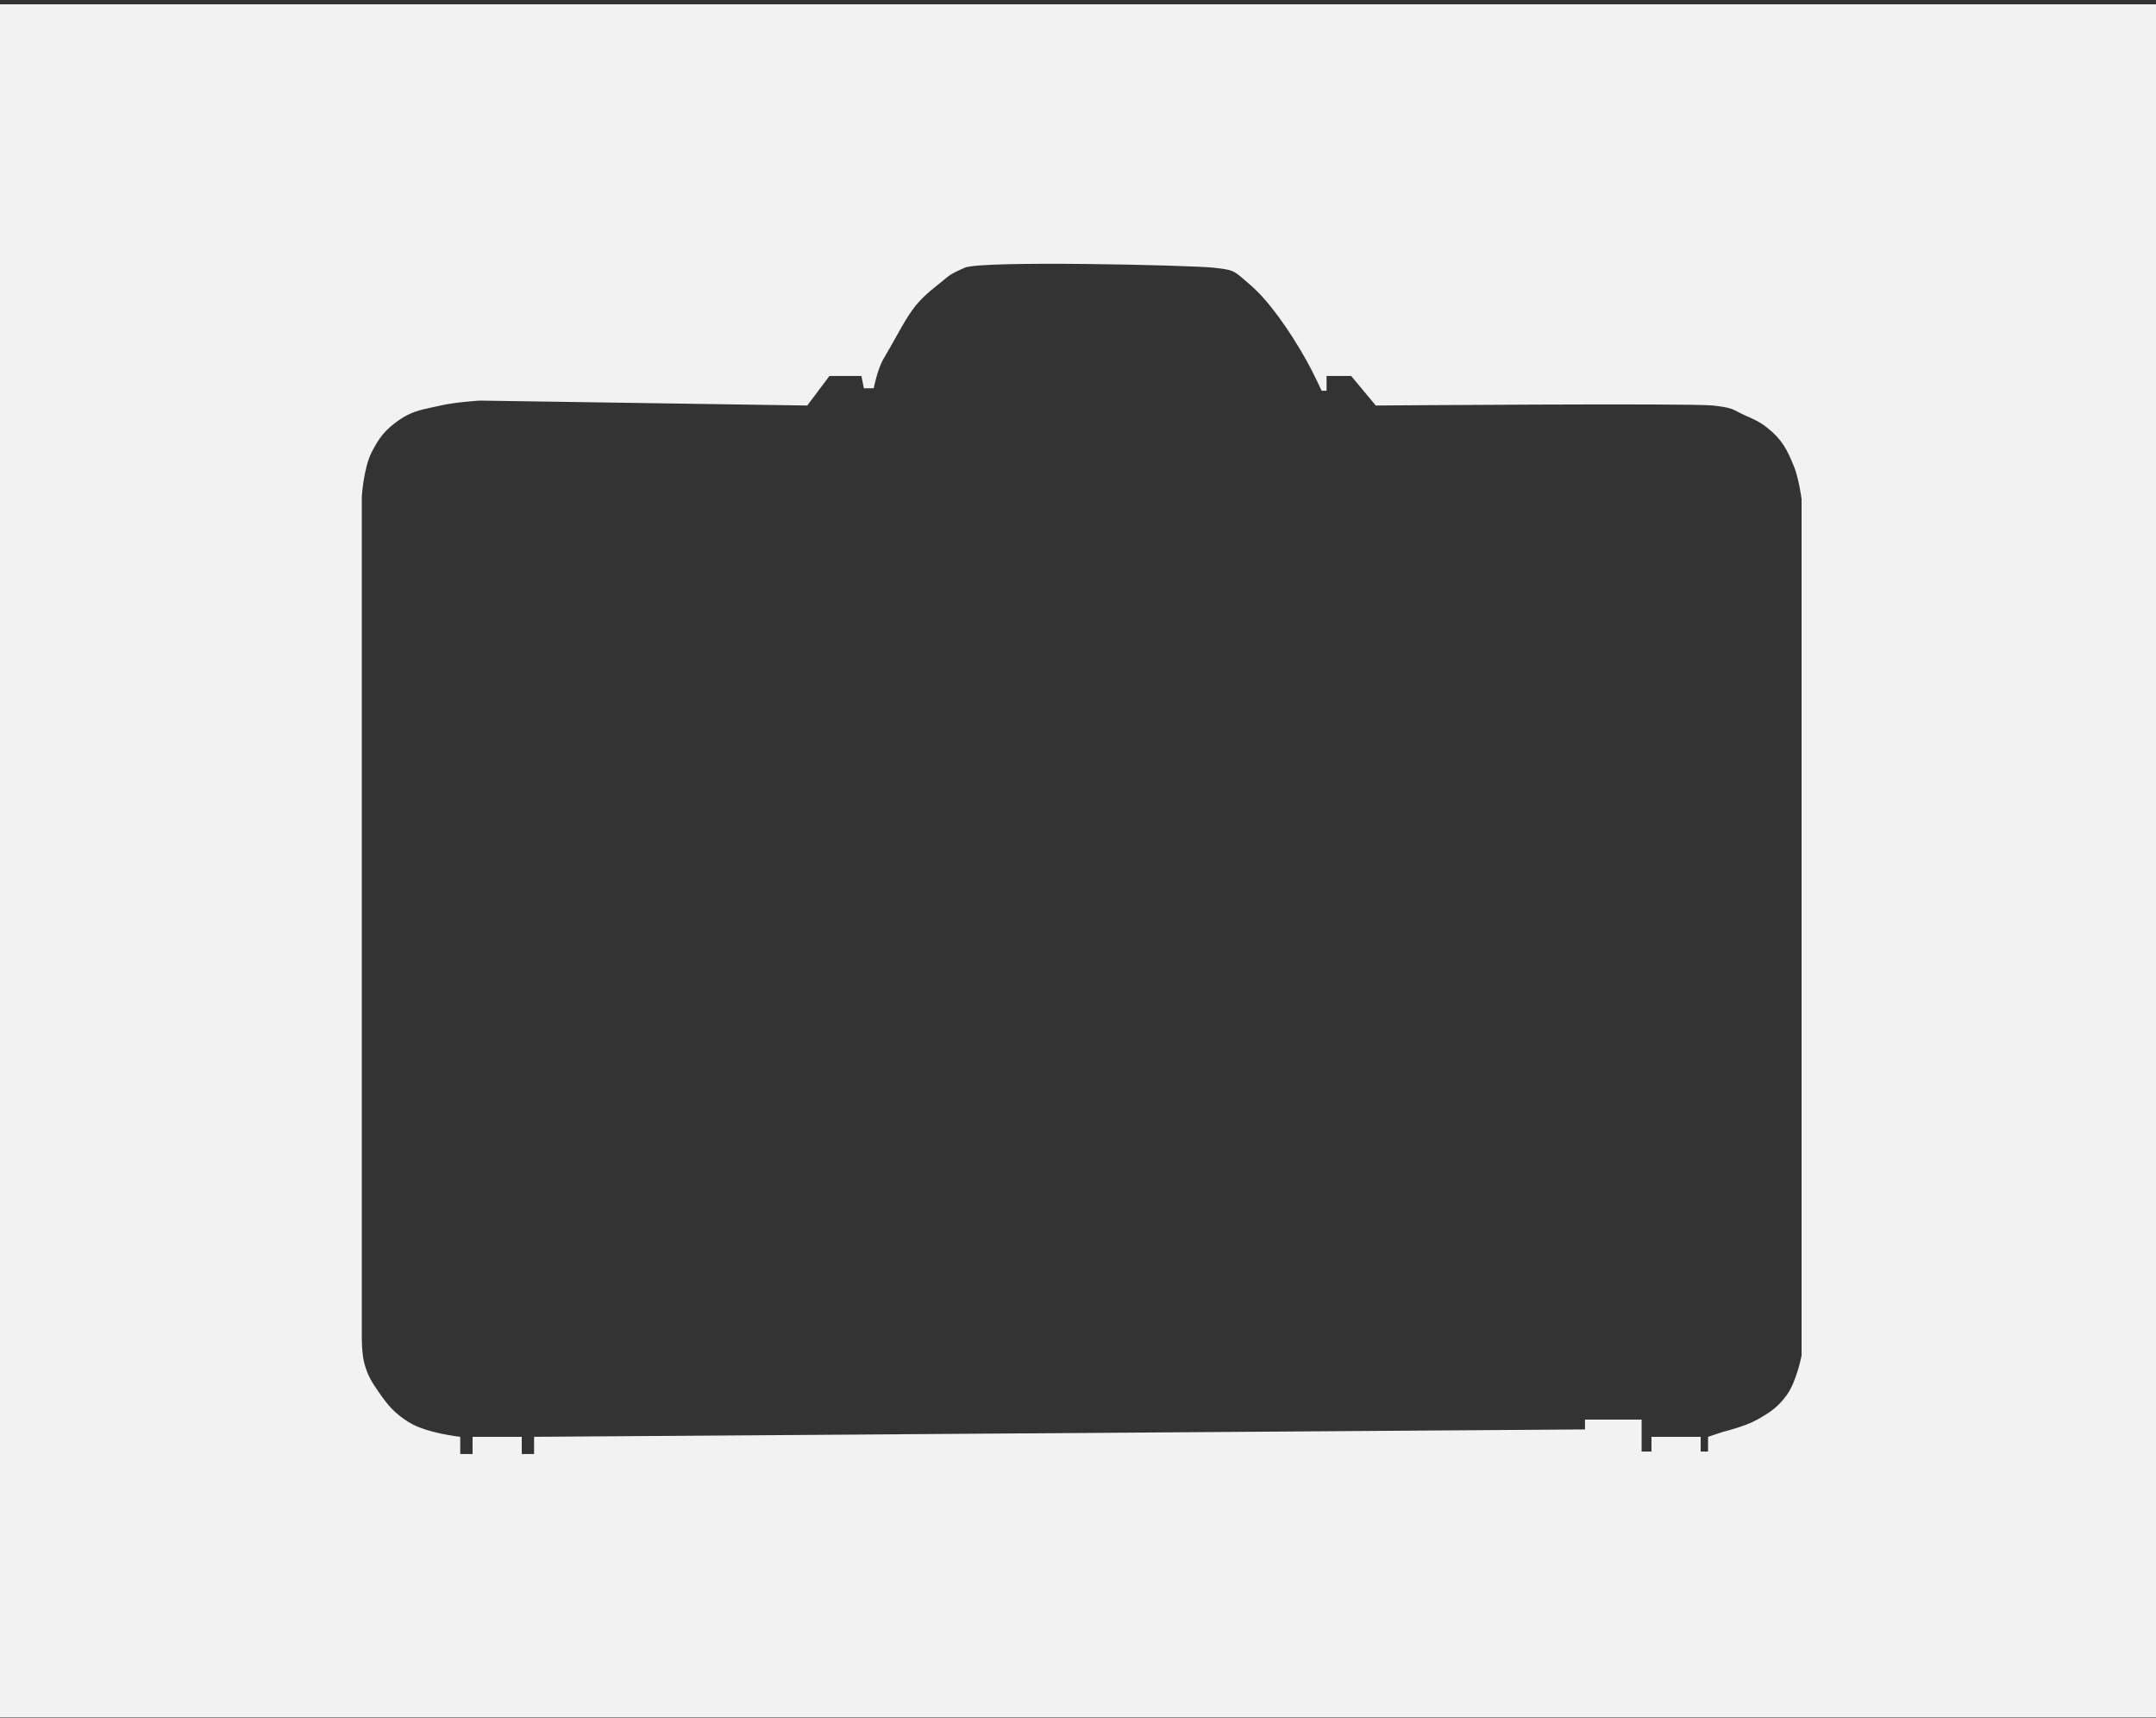 <?xml version="1.0" encoding="UTF-8"?> <svg xmlns="http://www.w3.org/2000/svg" width="428" height="341" viewBox="0 0 428 341" fill="none"><rect x="0" y="0" width="428" height="341" fill="#333333" stroke="none"/><path fill-rule="evenodd" clip-rule="evenodd" d="M428 0.857H0V340.912H428V0.857ZM187.264 55.644C188.292 54.774 188.897 54.262 191.524 53.136C194.944 51.67 236.474 52.648 240.871 53.136C244.749 53.567 244.827 53.635 247.136 55.64C247.446 55.909 247.796 56.212 248.2 56.556C251.62 59.465 255.851 65.269 259.438 71.702C260.684 73.938 262.369 77.565 262.369 77.565H263.346V74.634H268.232L273.118 80.497C273.118 80.497 335.657 80.008 340.054 80.497C343.331 80.861 343.934 81.183 345.01 81.76C345.378 81.957 345.801 82.183 346.406 82.451C346.513 82.499 346.618 82.545 346.721 82.591C348.33 83.302 349.35 83.753 350.803 84.894C353.716 87.183 354.805 89.27 356.177 92.711C357.12 95.076 357.643 99.063 357.643 99.063V269.09C357.643 269.09 356.631 274.272 354.712 276.908C352.957 279.317 351.443 280.327 348.849 281.794C346.379 283.189 342.008 284.237 342.008 284.237L339.077 285.214V288.145H337.611V285.214H327.839V288.145H325.885V281.794H314.648V283.748L106.022 285.214V288.634H103.579V285.214H93.808V288.634H91.365V285.214C91.365 285.214 84.625 284.511 81.104 282.282C78.368 280.55 77.084 279.081 75.241 276.419C73.784 274.314 72.956 273.033 72.31 270.556C71.826 268.701 71.821 265.67 71.821 265.67V98.574C71.821 98.574 72.181 92.916 73.775 89.78C75.248 86.883 76.49 85.294 79.15 83.428C81.502 81.778 83.381 81.377 85.89 80.84C86.385 80.735 86.904 80.624 87.456 80.497C90.454 79.808 95.273 79.52 95.273 79.52L160.255 80.497L164.652 74.634H171.004L171.492 77.077H173.447C173.447 77.077 174.177 73.294 175.401 71.214C176.438 69.451 177.267 67.973 177.982 66.697C180.64 61.958 181.74 59.995 186.15 56.556C186.605 56.202 186.954 55.906 187.264 55.644Z" fill="#F2F2F2"></path></svg> 